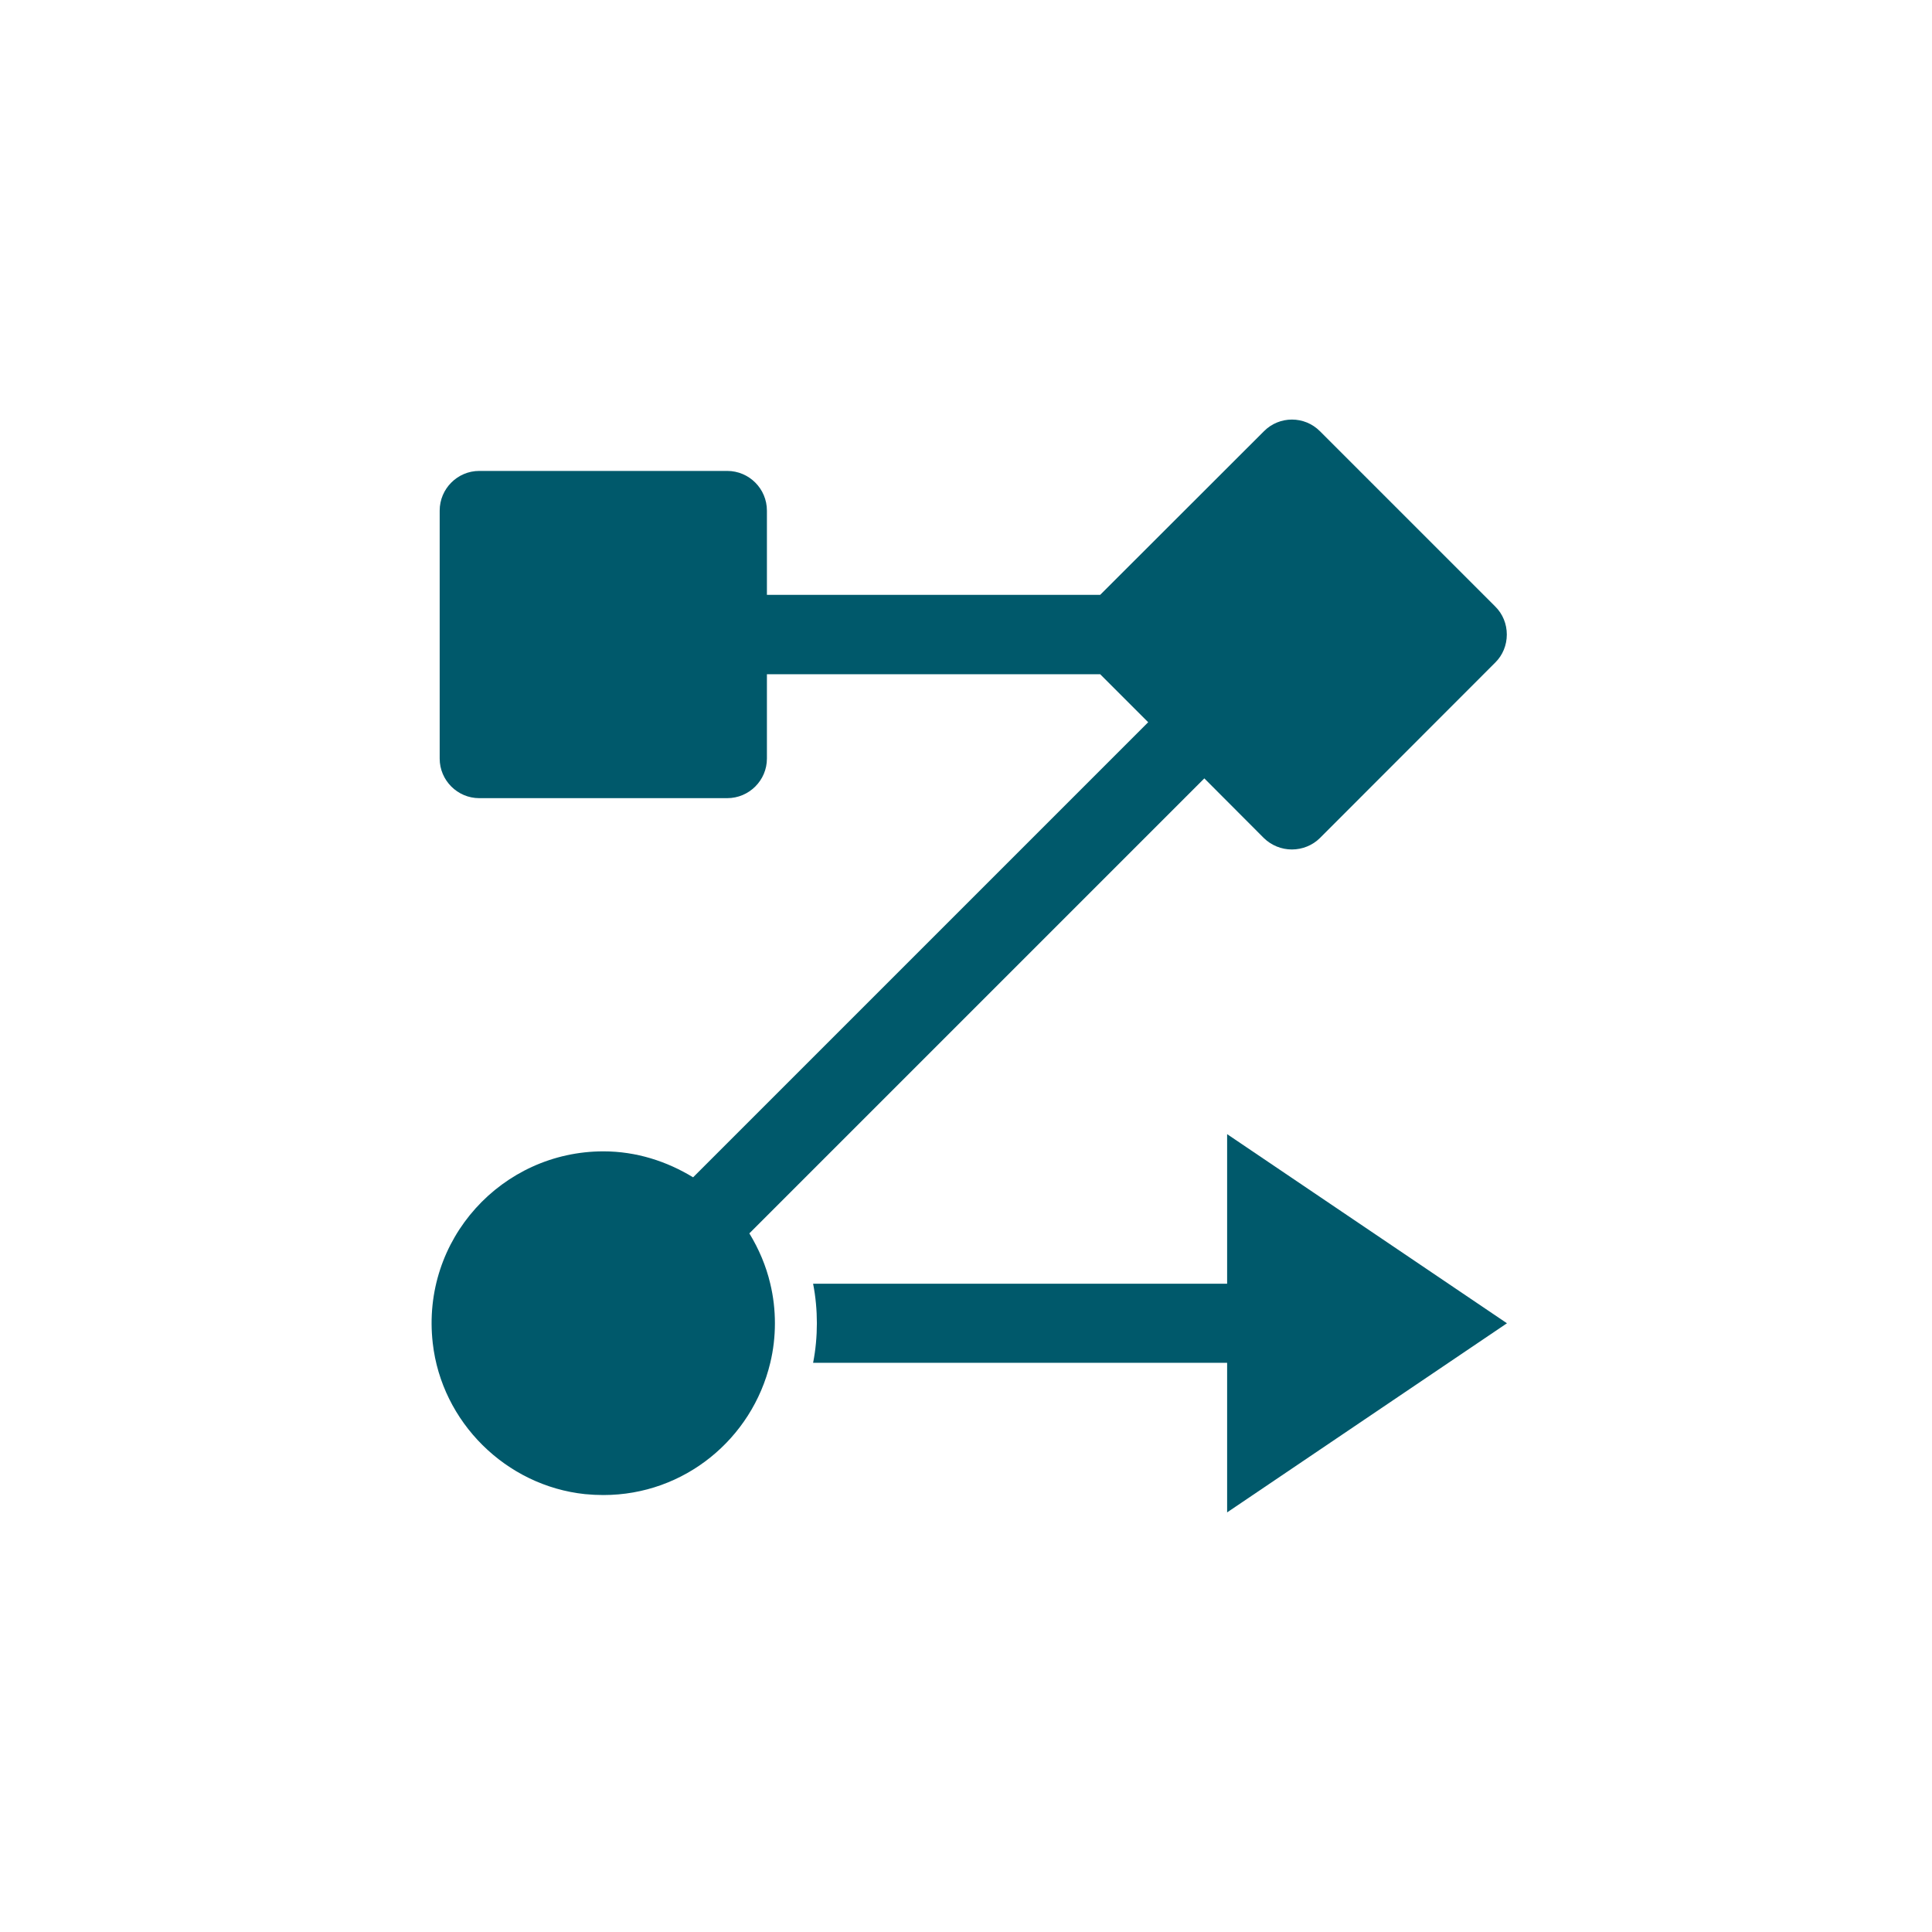 <?xml version="1.0" encoding="UTF-8"?>
<svg id="Layer_1" data-name="Layer 1" xmlns="http://www.w3.org/2000/svg" width="128" height="128" viewBox="0 0 128 128">
  <defs>
    <style>
      .cls-1 {
        fill: #00596b;
      }
    </style>
  </defs>
  <path class="cls-1" d="M49.64,81.72l30.15-30.15,3.94,3.95c.5.49,1.17.76,1.86.76s1.37-.27,1.86-.76l11.61-11.62c.5-.49.77-1.16.77-1.86s-.27-1.37-.77-1.86l-11.61-11.61c-1.02-1.03-2.69-1.03-3.71,0l-10.85,10.84h-22.08v-5.58c0-1.45-1.18-2.63-2.63-2.63h-16.43c-1.44,0-2.62,1.18-2.62,2.63v16.43c0,1.44,1.18,2.62,2.62,2.62h16.43c1.45,0,2.63-1.18,2.63-2.62v-5.59h22.08l3.18,3.18-30.15,30.15c-1.74-1.06-3.76-1.72-5.94-1.72-6.72,0-12.09,5.83-11.31,12.7.59,5.24,4.85,9.46,10.09,10.01.41.04.82.06,1.22.06,5.37,0,9.85-3.74,11.05-8.75.21-.87.31-1.74.31-2.63s-.1-1.76-.31-2.63c-.28-1.19-.76-2.3-1.38-3.32Z"/>
  <path class="cls-1" d="M81.3,85.05h-27.43c.17.86.25,1.76.25,2.62s-.08,1.76-.25,2.62h27.43v9.91l18.54-12.53-18.54-12.53v9.9Z"/>
</svg>